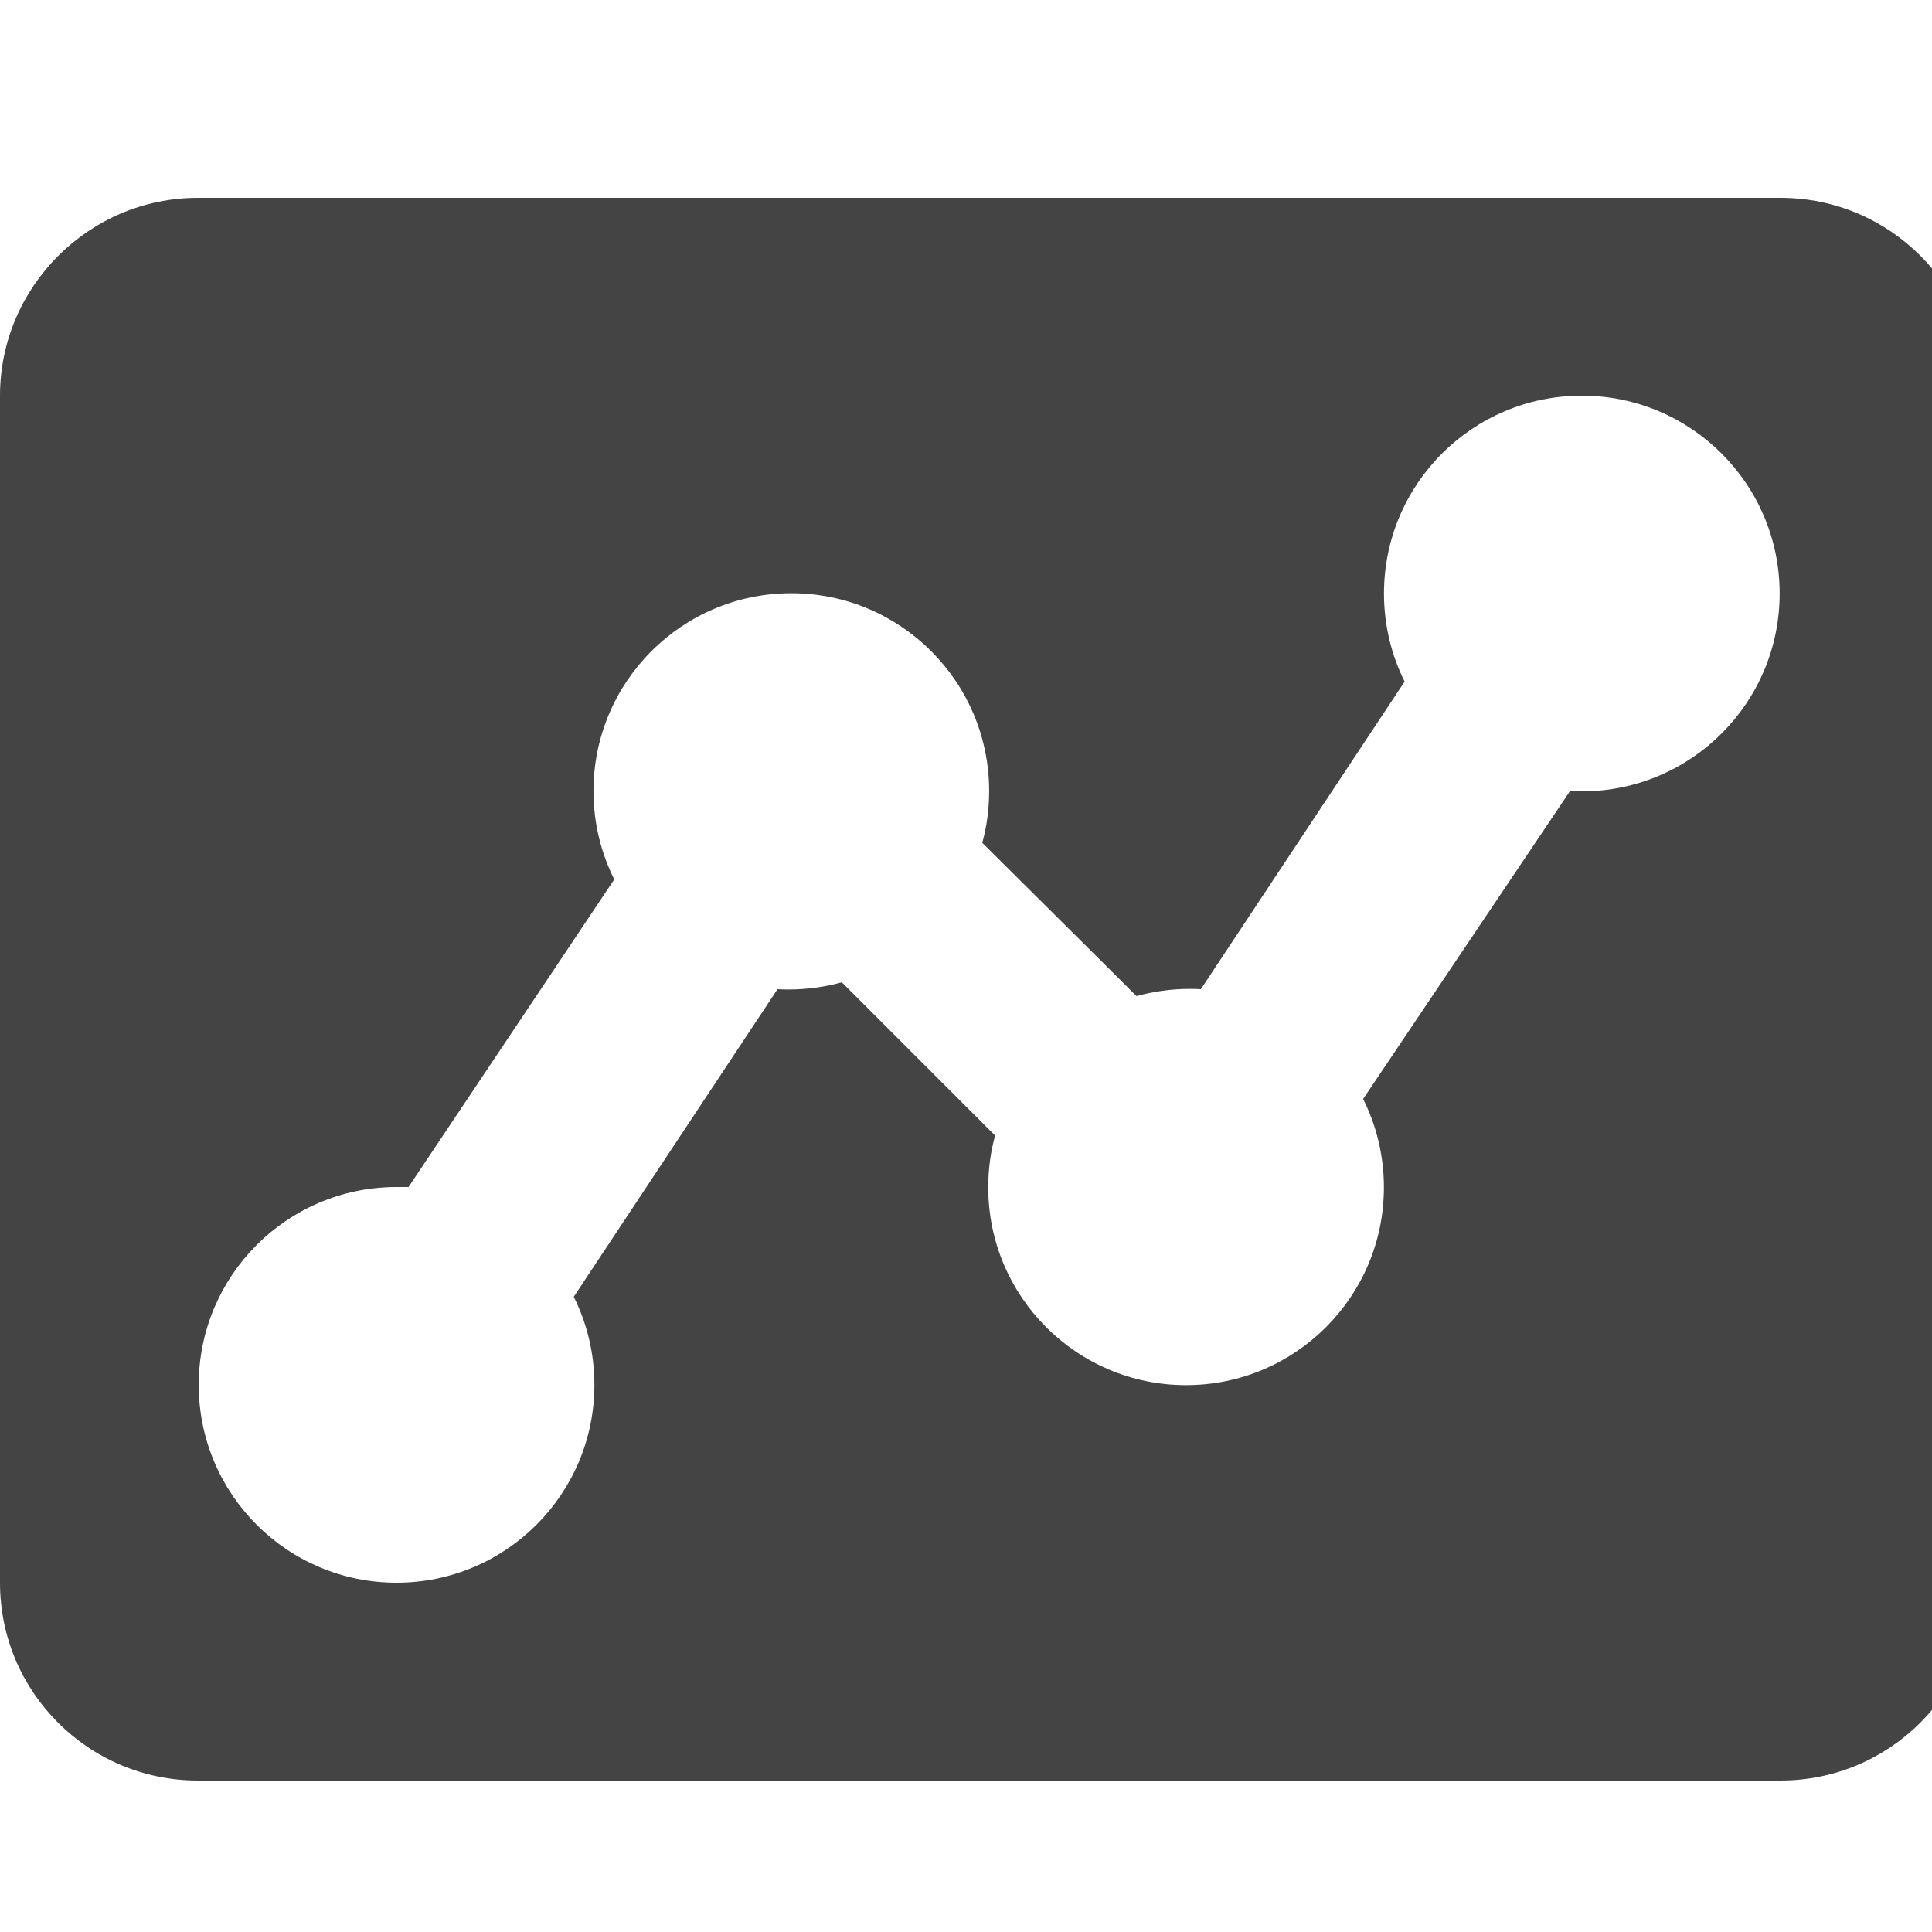 <?xml version="1.0" encoding="utf-8"?><!DOCTYPE svg PUBLIC "-//W3C//DTD SVG 1.1//EN" "http://www.w3.org/Graphics/SVG/1.1/DTD/svg11.dtd"><svg version="1.1" xmlns="http://www.w3.org/2000/svg" xmlns:xlink="http://www.w3.org/1999/xlink" width="20" height="20" viewBox="0 0 20 20" data-tags="chart"><g fill="#444" transform="scale(0.02 0.02)"><path d="M211.456 614.4h-6.656c-56.357 0.26-101.943 46.006-101.943 102.399 0 56.554 45.846 102.4 102.4 102.4s102.4-45.846 102.4-102.4c0-16.603-3.952-32.284-10.966-46.152l0.268 0.585 105.472-159.232c1.69 0.098 3.667 0.154 5.656 0.154 9.83 0 19.342-1.365 28.356-3.915l-0.732 0.177 79.36 79.36c-2.262 8.030-3.563 17.251-3.563 26.776 0 56.554 45.846 102.4 102.4 102.4s102.4-45.846 102.4-102.4c0-16.663-3.98-32.397-11.042-46.303l0.269 0.583 107.008-159.232h6.656c56.357-0.26 101.943-46.006 101.943-102.399 0-56.554-45.846-102.4-102.4-102.4s-102.4 45.846-102.4 102.4c0 16.603 3.952 32.284 10.966 46.152l-0.268-0.585-105.472 159.232c-1.69-0.098-3.667-0.154-5.656-0.154-9.83 0-19.342 1.365-28.356 3.915l0.732-0.177-79.872-79.36c2.262-8.030 3.563-17.251 3.563-26.776 0-56.554-45.846-102.4-102.4-102.4s-102.4 45.846-102.4 102.4c0 16.663 3.98 32.397 11.042 46.303l-0.269-0.583-106.496 159.232zM0 204.8c0-56.32 46.080-102.4 102.4-102.4h819.2c56.554 0 102.4 45.846 102.4 102.4v0 614.4c0 56.554-45.846 102.4-102.4 102.4v0h-819.2c-56.554 0-102.4-45.846-102.4-102.4v0-614.4z" /></g></svg>